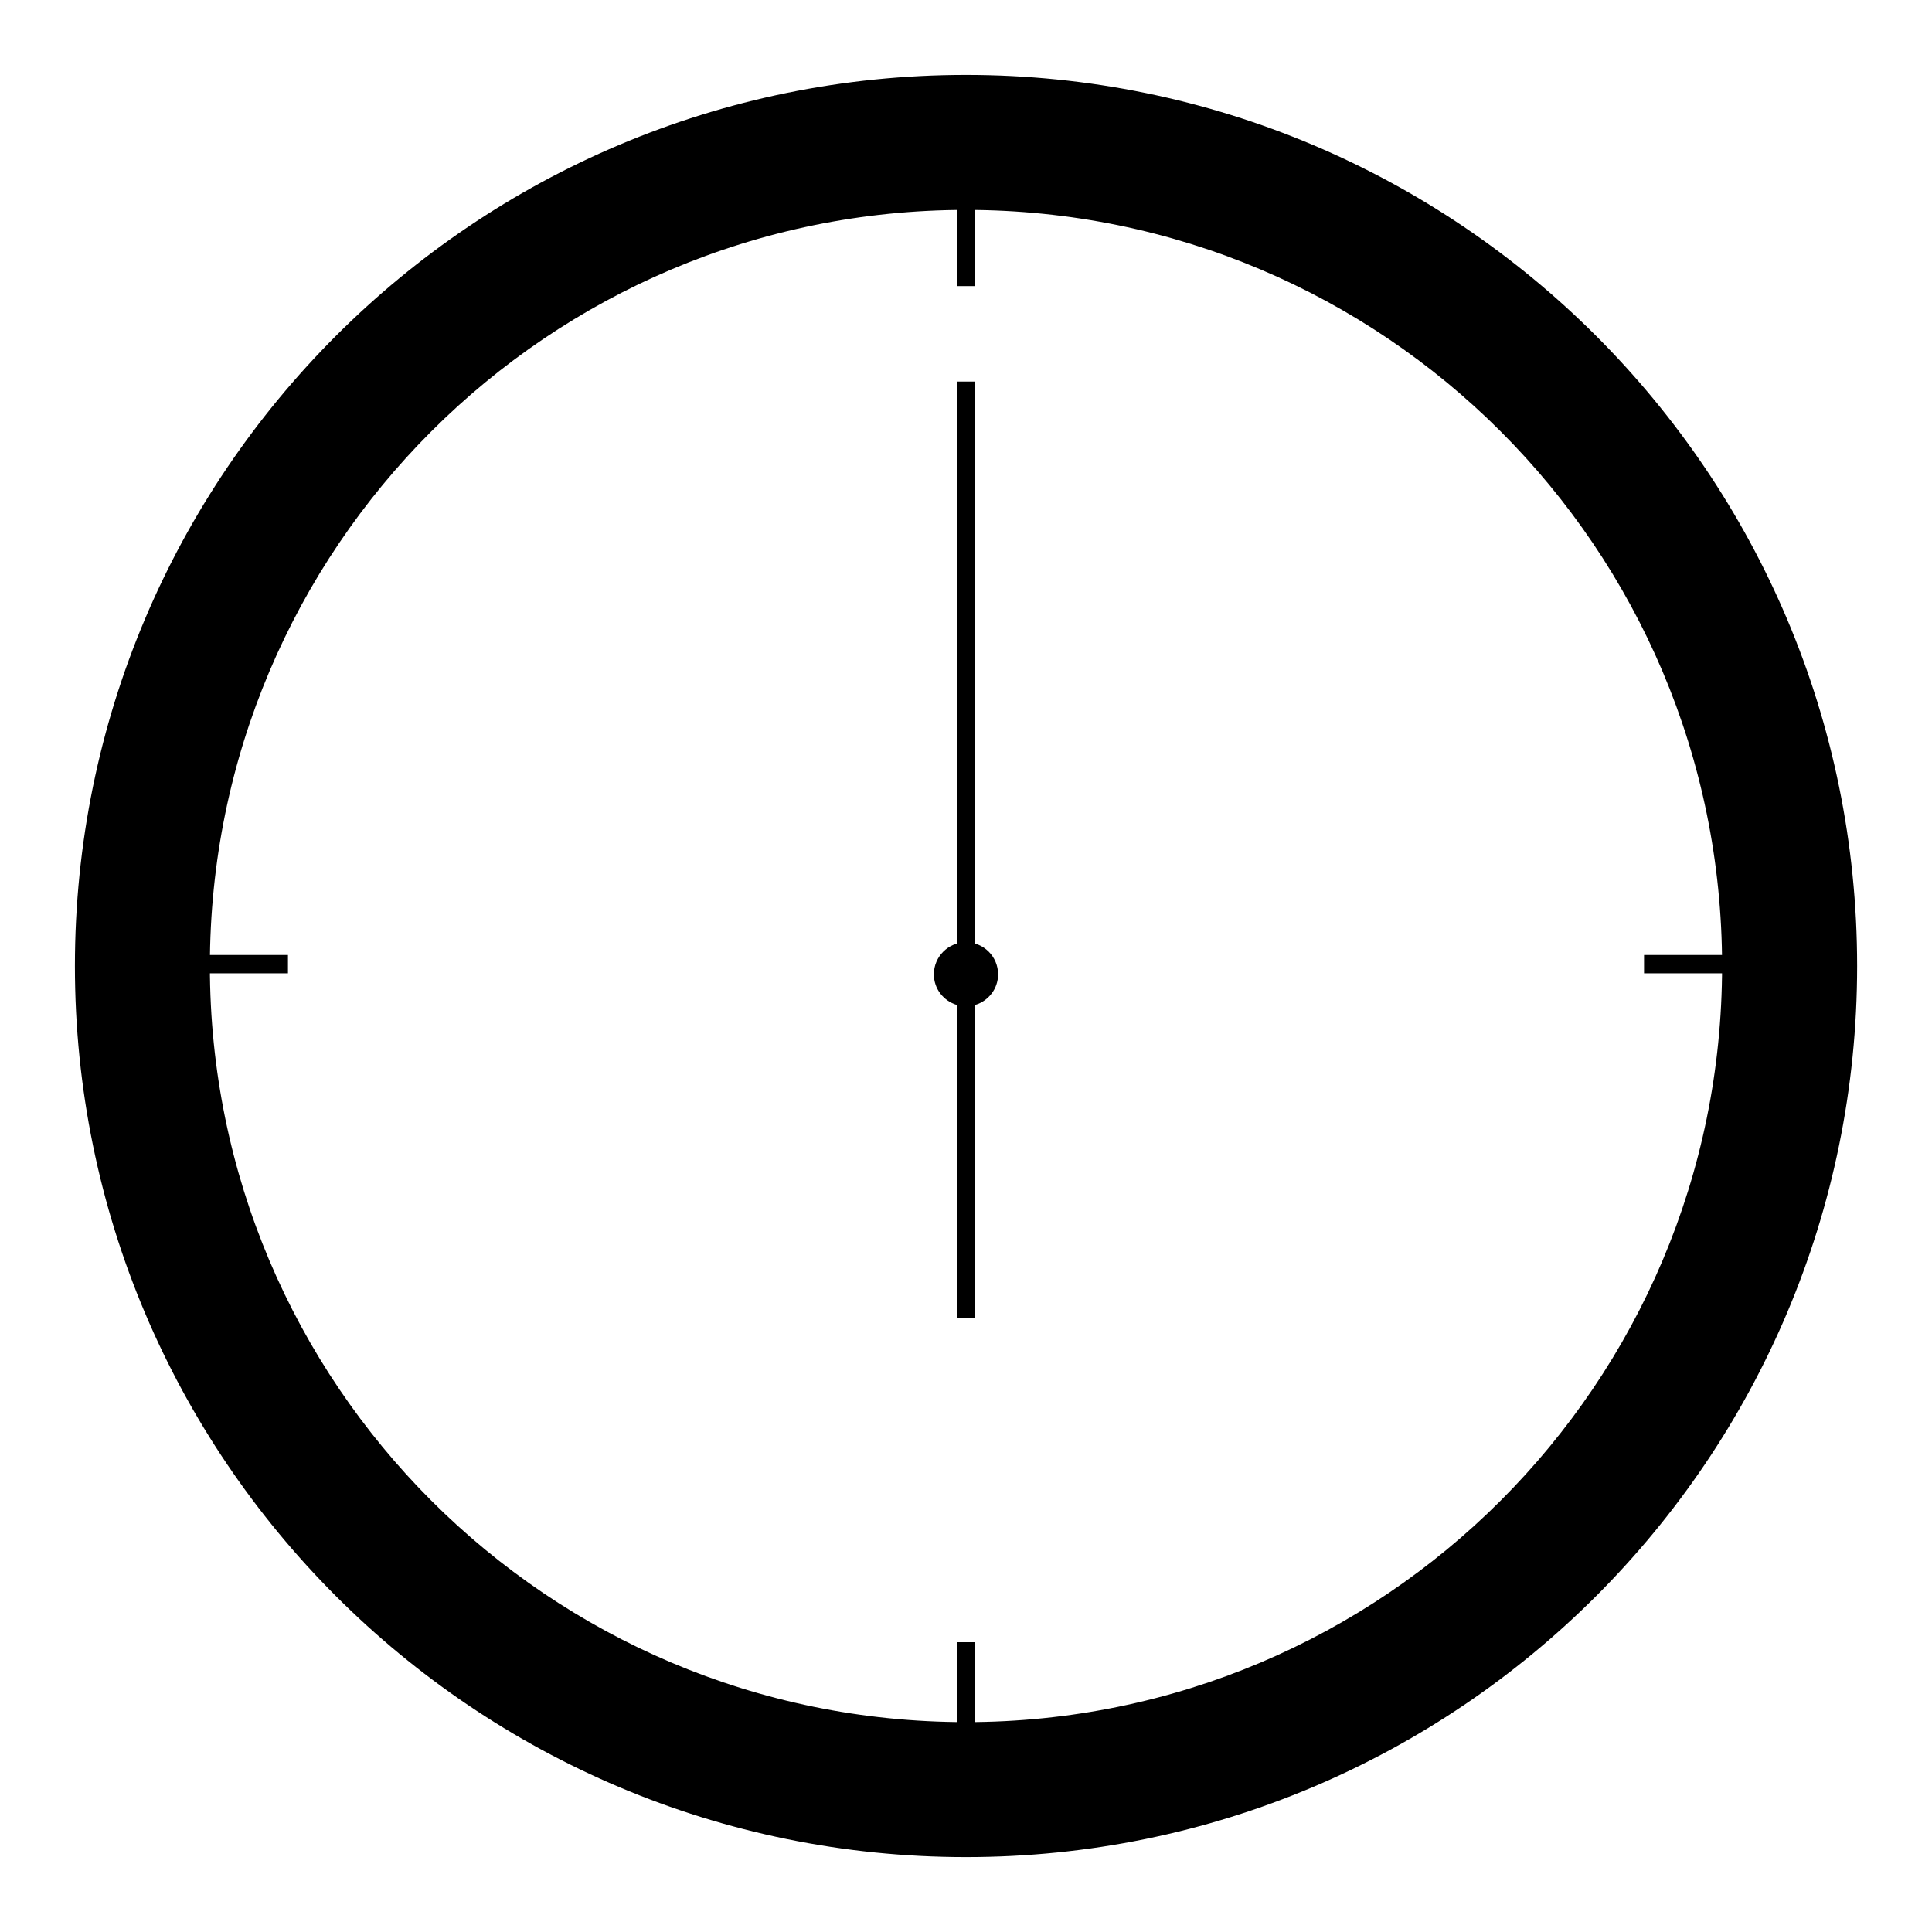 <?xml version="1.0" encoding="UTF-8"?>
<!-- The Best Svg Icon site in the world: iconSvg.co, Visit us! https://iconsvg.co -->
<svg fill="#000000" width="800px" height="800px" version="1.1" viewBox="144 144 512 512" xmlns="http://www.w3.org/2000/svg">
 <g>
  <path d="m399.99 163.85c-130.42 0-236.14 105.73-236.14 236.15 0 130.41 105.73 236.15 236.15 236.15 130.42 0 236.16-105.74 236.16-236.15 0-130.43-105.74-236.15-236.16-236.15zm0 436.53c-110.66 0-200.37-89.719-200.37-200.38 0-110.66 89.707-200.37 200.37-200.37 110.66 0 200.38 89.703 200.38 200.37 0 110.66-89.719 200.38-200.38 200.38z"/>
  <path d="m579.69 397.08h38.078v4.859h-38.078z"/>
  <path d="m182.24 397.08h38.07v4.859h-38.07z"/>
  <path d="m397.57 579.2h4.859v38.07h-4.859z"/>
  <path d="m397.57 181.74h4.859v38.078h-4.859z"/>
  <path d="m397.57 410.32v83.043h4.859v-83.043c3.504-1.051 6.074-4.266 6.074-8.105 0-4.703-3.805-8.508-8.508-8.508s-8.508 3.805-8.508 8.508c0 3.84 2.57 7.051 6.082 8.105z"/>
  <path d="m397.57 245.12h4.859v154.88h-4.859z"/>
 </g>
</svg>